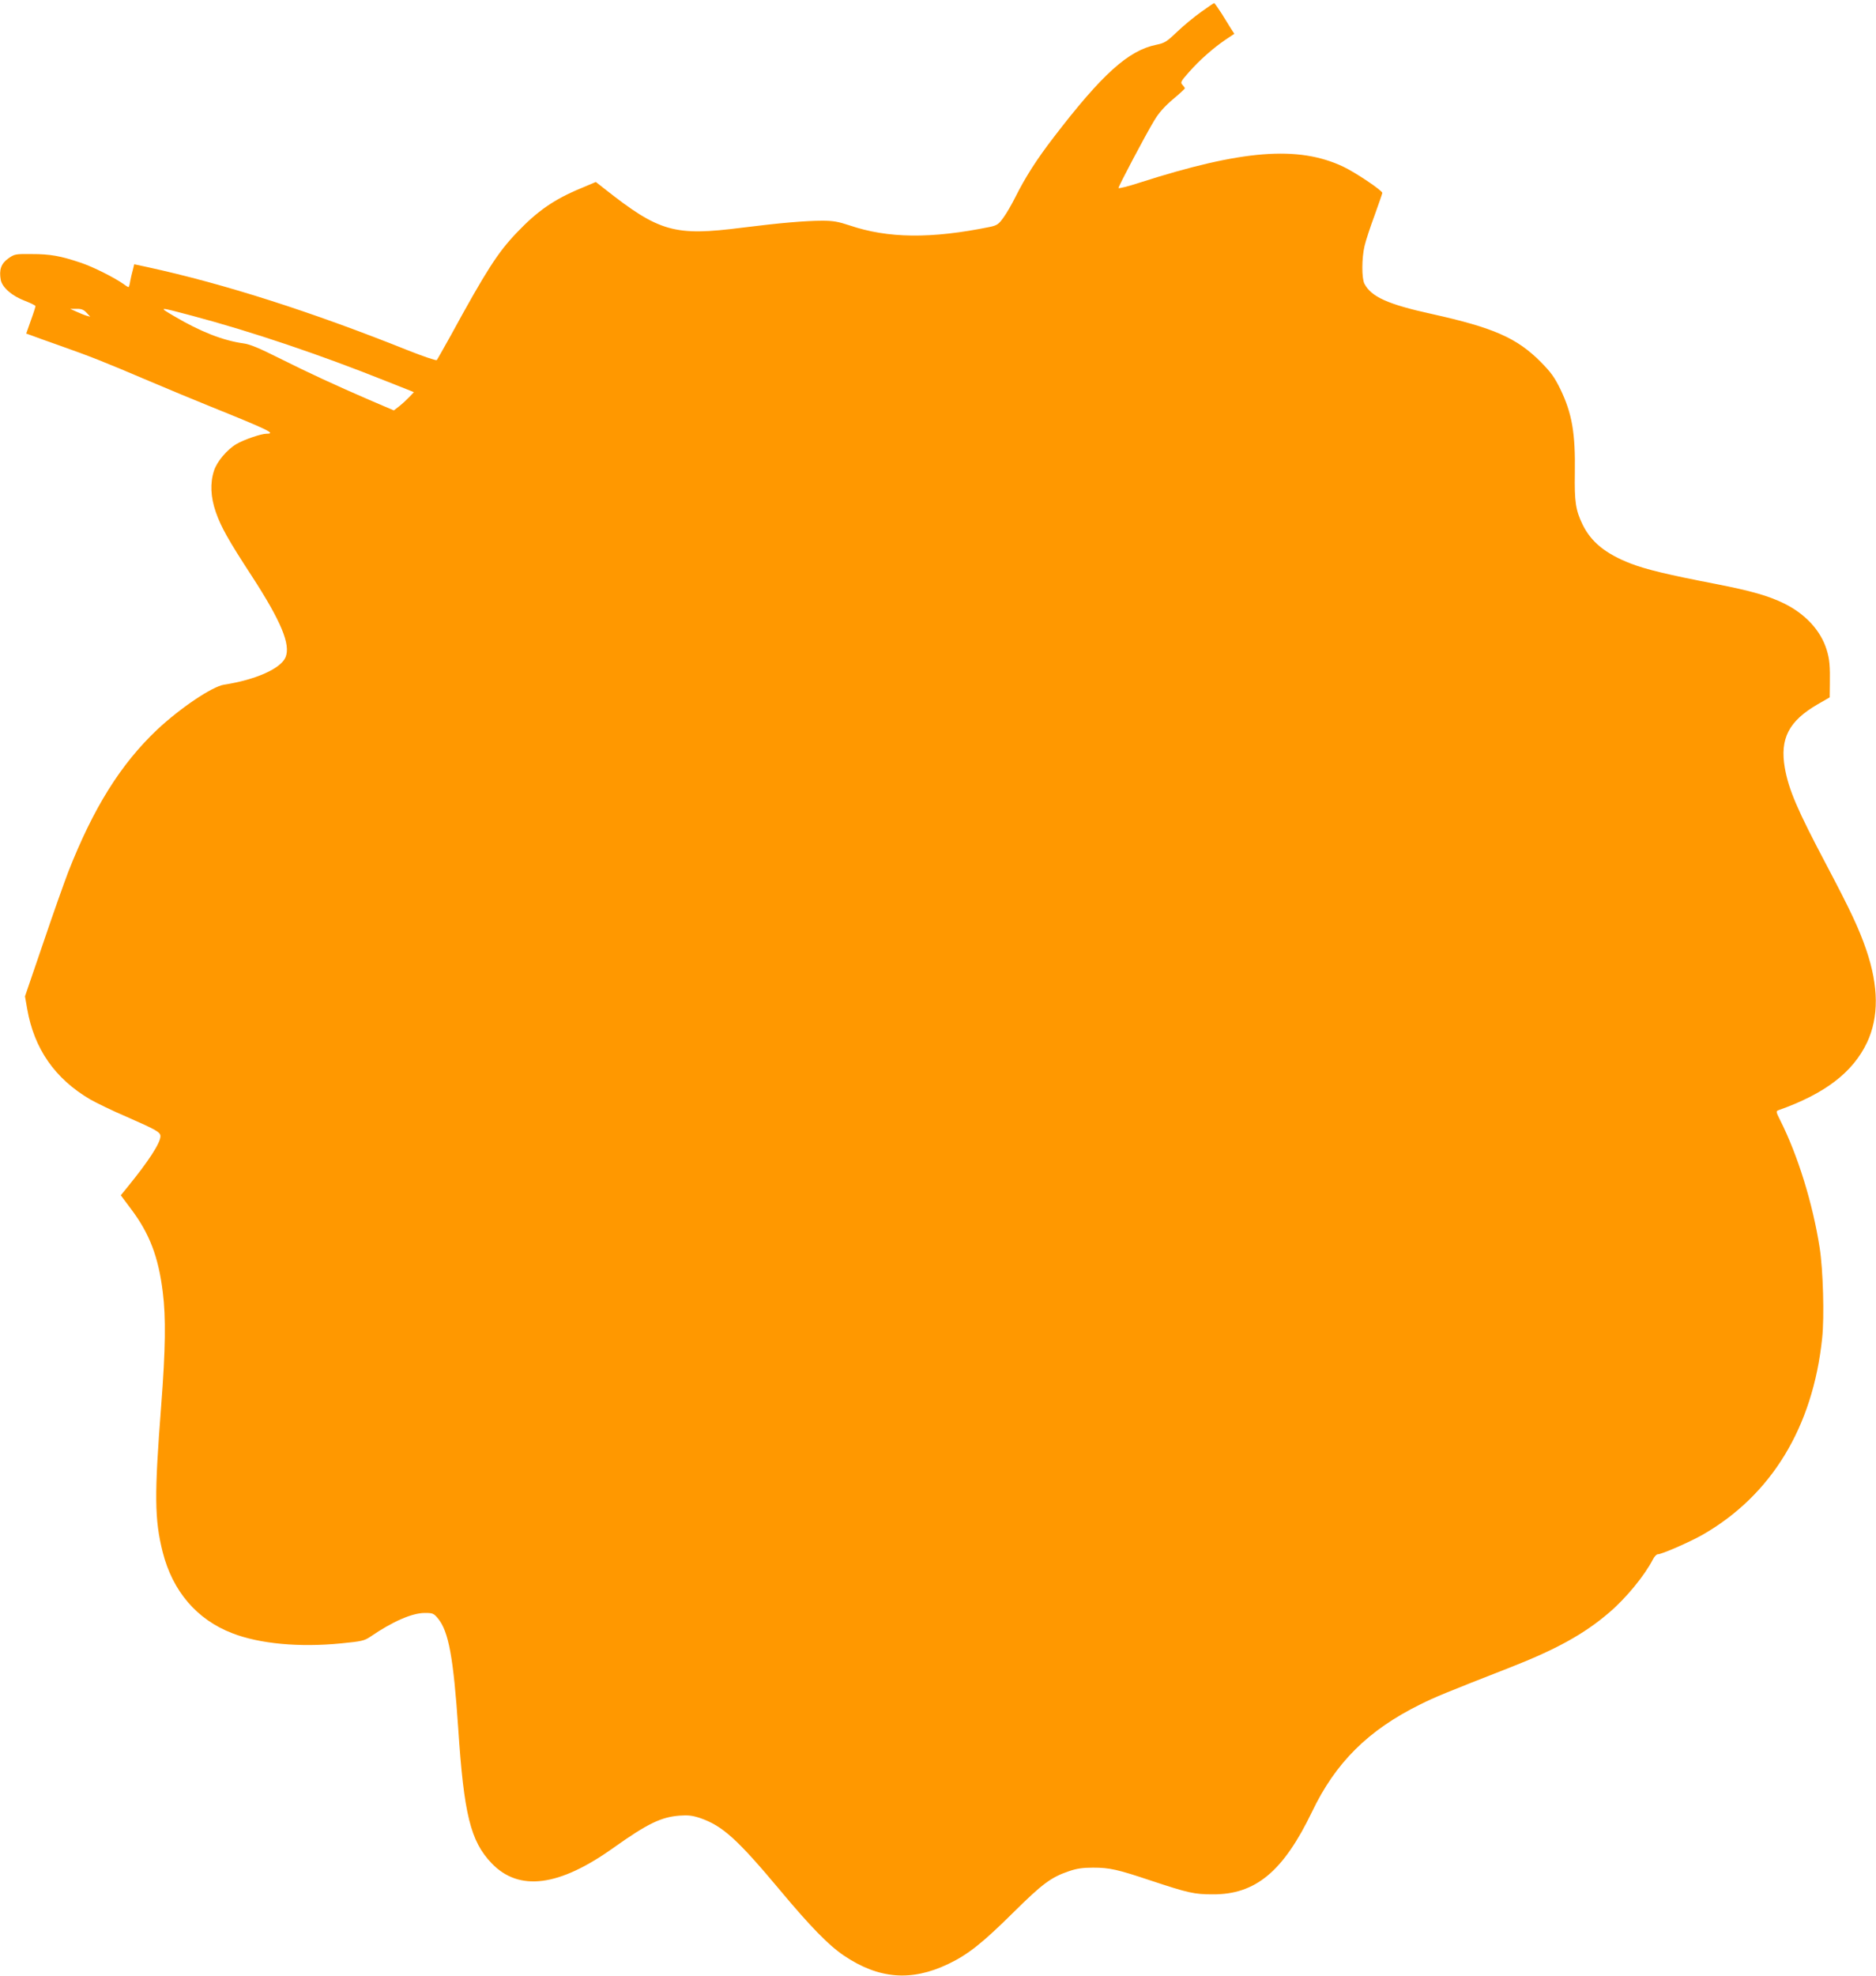 <?xml version="1.0" standalone="no"?>
<!DOCTYPE svg PUBLIC "-//W3C//DTD SVG 20010904//EN"
 "http://www.w3.org/TR/2001/REC-SVG-20010904/DTD/svg10.dtd">
<svg version="1.0" xmlns="http://www.w3.org/2000/svg"
 width="1216pt" height="1280pt" viewBox="0 0 1216 1280"
 preserveAspectRatio="xMidYMid meet">
<g transform="translate(0,1280) scale(0.1,-0.1)"
fill="#ff9800" stroke="none">
<path d="M7786 12723 c-44 -31 -113 -88 -155 -128 -69 -66 -82 -74 -136 -85
-181 -37 -350 -189 -664 -598 -110 -143 -184 -258 -250 -390 -23 -46 -57 -105
-77 -132 -31 -43 -41 -50 -87 -60 -382 -78 -661 -75 -911 10 -73 24 -106 30
-175 30 -112 0 -280 -15 -520 -45 -439 -56 -537 -29 -894 253 l-55 43 -97 -41
c-174 -72 -282 -147 -417 -289 -121 -127 -195 -241 -427 -666 -46 -82 -86
-154 -90 -158 -5 -4 -88 24 -186 63 -628 251 -1191 431 -1687 539 l-88 19 -9
-37 c-6 -20 -13 -53 -17 -73 -3 -21 -8 -38 -11 -38 -3 0 -17 8 -31 19 -63 44
-198 112 -279 139 -131 44 -196 56 -318 56 -107 1 -111 0 -152 -29 -46 -33
-60 -73 -48 -139 10 -49 73 -104 159 -136 36 -14 66 -29 66 -33 0 -5 -13 -47
-30 -93 l-30 -85 28 -10 c15 -6 101 -37 192 -69 193 -68 289 -106 580 -230
118 -50 298 -125 400 -166 374 -151 421 -174 357 -174 -34 0 -145 -38 -193
-66 -61 -35 -128 -114 -147 -174 -26 -80 -22 -170 12 -268 34 -97 81 -181 235
-417 188 -290 251 -441 217 -523 -31 -74 -193 -146 -399 -178 -77 -12 -282
-150 -432 -290 -237 -224 -414 -506 -578 -924 -24 -63 -98 -270 -162 -460
l-118 -345 14 -80 c45 -259 179 -453 409 -588 39 -22 145 -74 237 -113 191
-84 218 -99 218 -125 0 -44 -77 -162 -213 -329 l-44 -54 68 -91 c118 -157 176
-308 204 -535 21 -165 18 -371 -10 -735 -45 -581 -44 -739 10 -952 64 -252
221 -436 450 -524 177 -69 435 -93 707 -66 133 13 150 17 190 44 143 98 270
153 351 153 52 0 58 -2 87 -37 68 -84 99 -251 130 -708 37 -561 80 -733 216
-876 178 -186 438 -153 794 102 217 154 306 197 425 206 55 4 83 1 134 -16
144 -50 239 -135 516 -466 197 -236 316 -358 414 -424 226 -153 438 -170 678
-55 128 61 222 136 424 336 184 182 242 226 358 265 49 17 89 23 156 23 108 0
160 -12 375 -84 242 -80 281 -89 400 -89 278 -2 458 148 644 534 153 320 365
530 701 696 94 47 164 76 576 237 305 119 487 219 650 359 109 93 229 239 283
344 9 18 23 33 31 33 26 0 207 79 290 126 447 256 716 698 776 1274 15 140 6
444 -16 585 -45 289 -142 601 -256 827 -27 54 -28 59 -12 65 301 106 483 245
575 439 77 164 76 363 -5 600 -49 142 -102 254 -258 550 -189 357 -245 488
-270 629 -33 190 26 304 213 412 l78 45 1 81 c2 124 -2 167 -21 228 -38 123
-137 231 -275 299 -102 50 -215 82 -440 126 -312 60 -457 95 -555 133 -163 63
-257 140 -312 253 -45 93 -53 148 -50 333 4 259 -18 386 -94 544 -38 77 -60
108 -127 176 -155 156 -306 222 -707 311 -283 62 -392 111 -436 196 -18 35
-18 165 1 245 8 34 37 123 65 198 27 75 50 141 50 145 0 16 -176 134 -255 171
-292 137 -655 108 -1317 -104 -76 -25 -138 -40 -138 -35 0 12 175 344 231 436
31 52 66 91 121 138 43 36 78 68 78 72 0 3 -7 13 -16 23 -14 15 -10 22 43 82
70 79 154 153 234 208 l60 40 -21 32 c-11 18 -39 62 -62 100 -24 37 -45 67
-48 67 -3 0 -41 -26 -84 -57z m-7225 -1949 l24 -26 -25 7 c-14 4 -43 16 -65
26 l-40 18 41 0 c31 1 46 -5 65 -25z m682 -19 c391 -104 829 -252 1262 -425
72 -29 141 -56 154 -61 l24 -10 -29 -30 c-16 -17 -45 -44 -65 -60 l-36 -28
-159 68 c-222 96 -391 174 -589 273 -121 61 -186 88 -225 93 -133 18 -281 76
-452 177 -104 61 -103 61 115 3z"/>
</g>
</svg>

